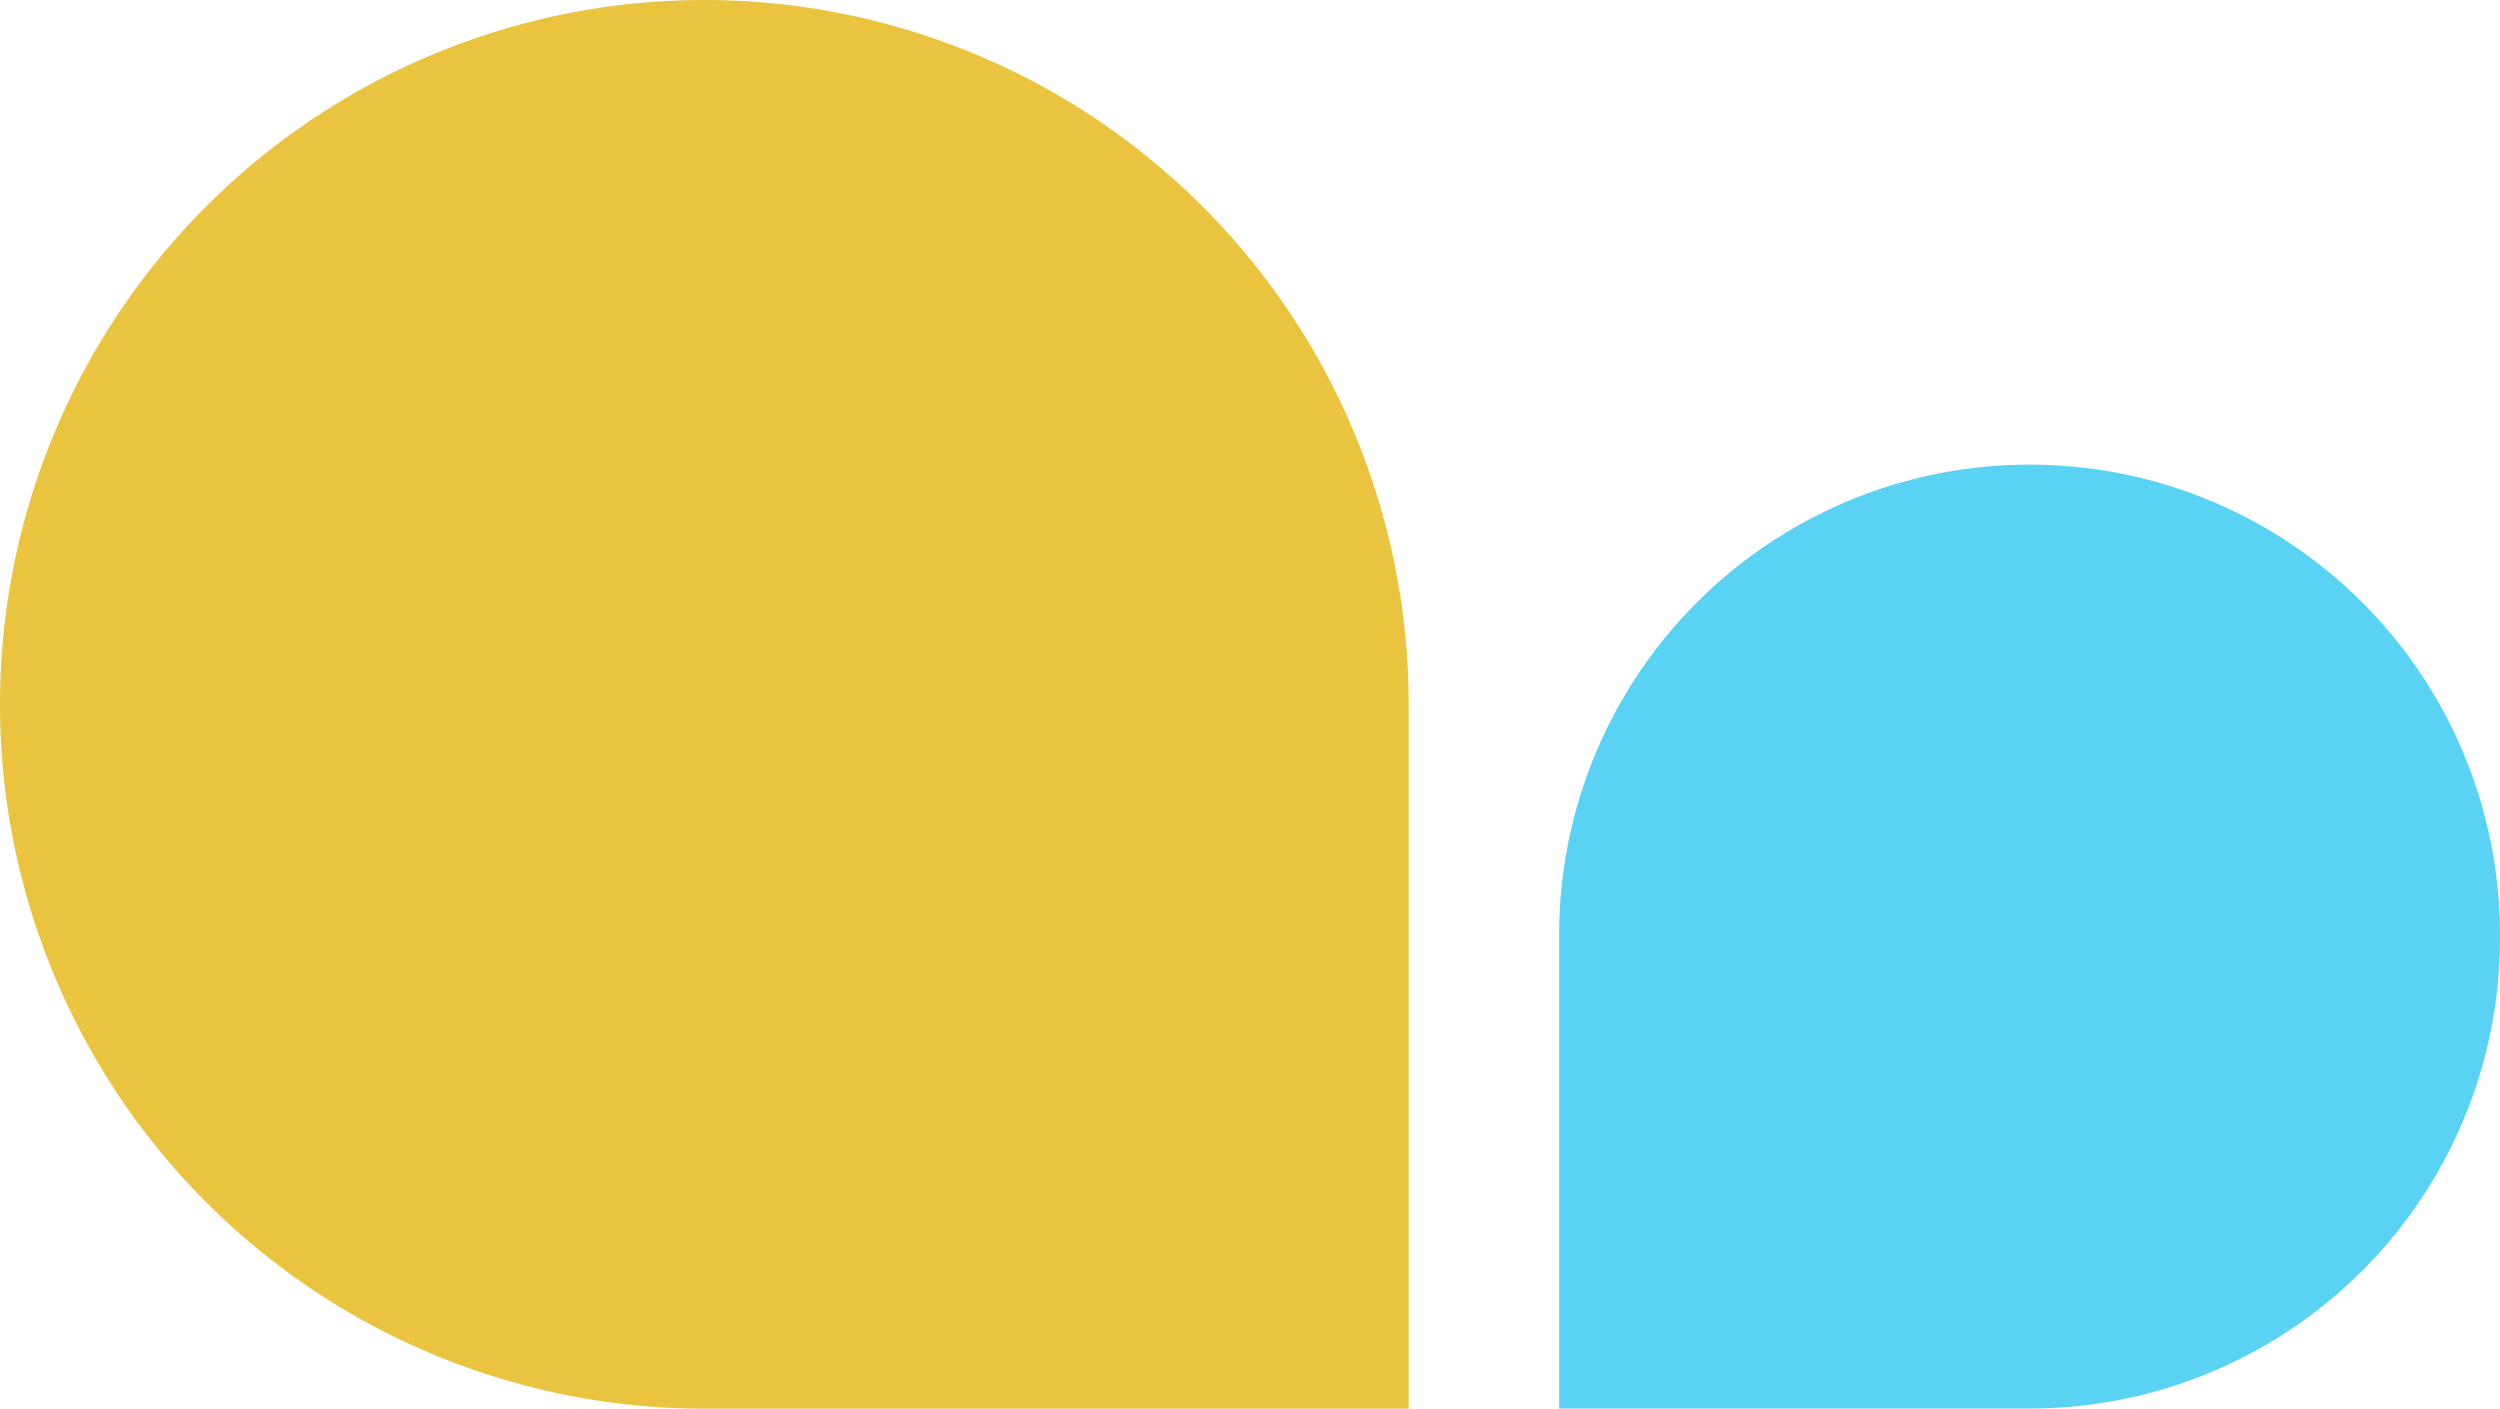 <svg xmlns="http://www.w3.org/2000/svg" width="125.294" height="70.592" viewBox="0 0 125.294 70.592">
  <g id="Group_7133" data-name="Group 7133" transform="translate(-1625.706 -750)">
    <path id="Path_6653" data-name="Path 6653" d="M35.3,0h0a35.3,35.3,0,0,1,35.3,35.3v35.3H35.3A35.3,35.3,0,1,1,35.3,0" transform="translate(1625.706 750)" fill="#eac43e"/>
    <path id="Path_6657" data-name="Path 6657" d="M23.577,0h0A23.577,23.577,0,0,1,47.154,23.577V47.153H23.577A23.577,23.577,0,1,1,23.577,0" transform="translate(1751 773.439) rotate(90)" fill="#5ad2f4"/>
  </g>
</svg>

